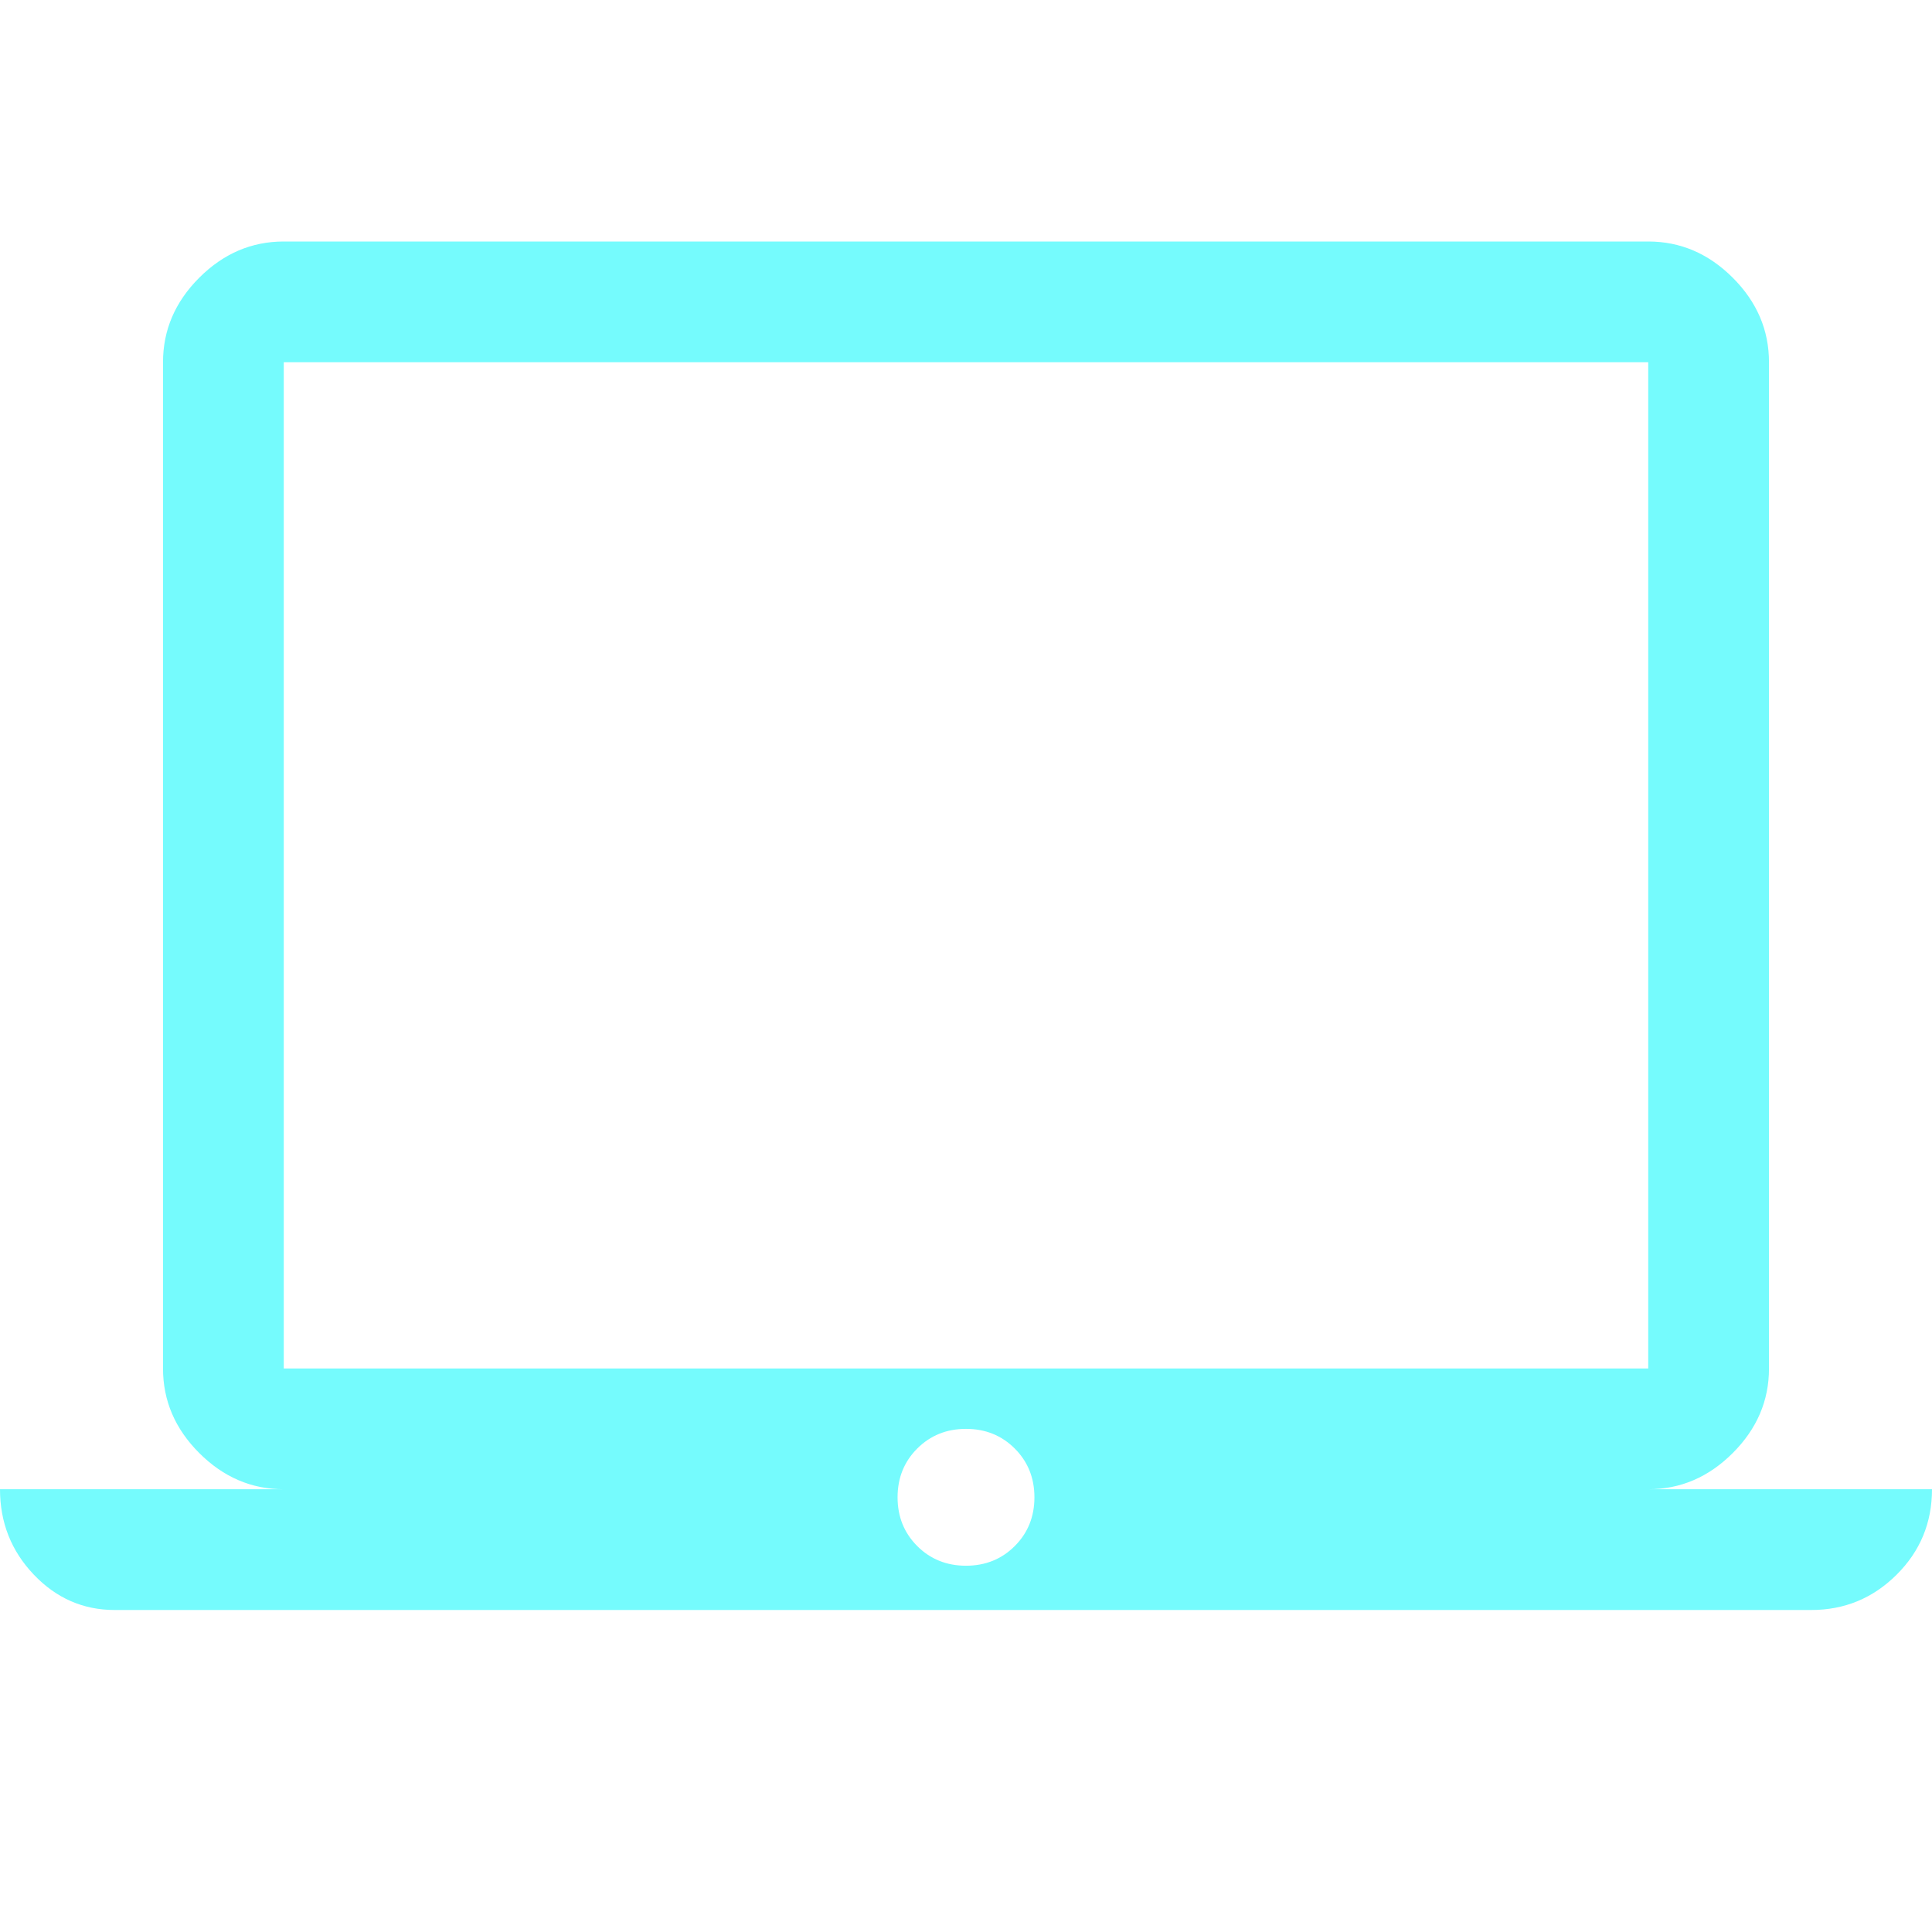 <svg xmlns="http://www.w3.org/2000/svg" height="48px" viewBox="0 -960 960 960" width="48px" fill="#75FBFD"><path d="M57-160q-23.51 0-40.26-17.63Q0-195.25 0-220h141q-24 0-42-18t-18-42v-500q0-24 18-42t42-18h678q24 0 42 18t18 42v500q0 24-18 42t-42 18h141q0 25-17.62 42.5Q924.75-160 900-160H57Zm423-22q14.45 0 24.23-9.77Q514-201.55 514-216q0-14.45-9.77-24.23Q494.45-250 480-250q-14.45 0-24.23 9.77Q446-230.45 446-216q0 14.45 9.77 24.23Q465.55-182 480-182Zm-339-98h678v-500H141v500Zm0 0v-500 500Z"/></svg>